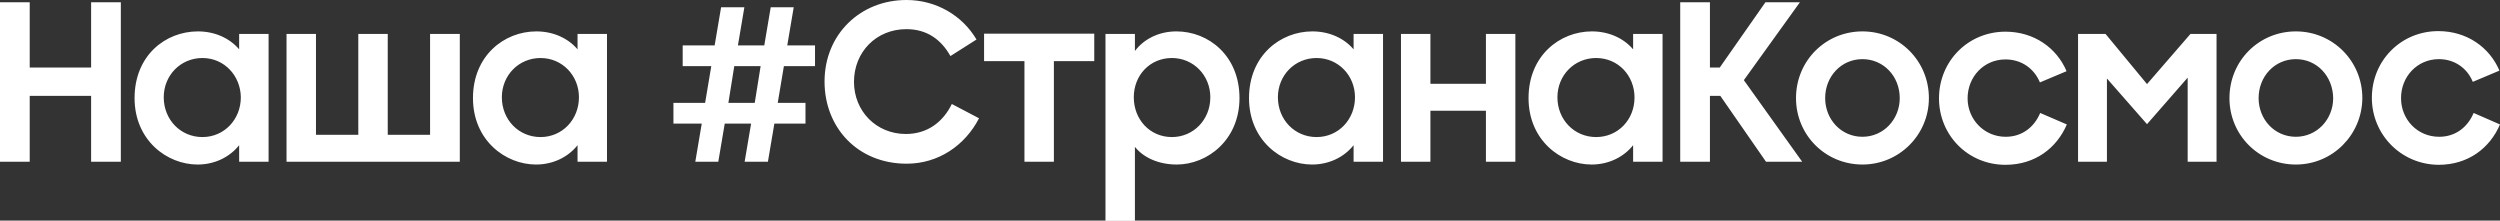 <svg width="1156" height="102" fill="none" xmlns="http://www.w3.org/2000/svg"><rect width="100%" height="100%" fill="#333333" stroke="none"/><path d="M1127.74 27.347c-9.98 0-17.5 8.035-17.5 18.015 0 9.85 7.52 17.886 17.63 17.886 7.65 0 13.22-4.536 15.94-11.017l12.19 5.314c-4.67 10.887-14.65 18.663-28.39 18.663-17.37-.13-30.86-13.997-30.86-30.975 0-17.238 13.49-30.847 30.73-30.847 13.22 0 23.72 7.517 28.26 18.275l-12.32 5.184c-2.59-6.35-8.42-10.498-15.68-10.498zm-66.12 48.732c-17.11 0-30.72-13.609-30.72-30.717 0-17.238 13.61-30.846 30.72-30.846 16.98 0 30.73 13.609 30.73 30.846-.13 16.978-13.75 30.717-30.73 30.717zm0-48.732c-9.85 0-17.24 8.035-17.24 18.015 0 9.85 7.39 17.886 17.24 17.886 9.73 0 17.24-8.036 17.24-17.886-.13-10.11-7.51-18.015-17.24-18.015zm-50.04 8.554l-18.797 21.514-18.538-21.125v38.493h-13.353v-59.1h12.704l19.187 23.199 20.097-23.2h12.05v59.1h-13.35v-38.88zm-84.135 27.347c7.648 0 13.223-4.536 15.945-11.017l12.316 5.314c-4.667 10.887-14.649 18.663-28.391 18.663-17.372 0-30.725-13.738-30.725-30.716 0-17.238 13.483-30.846 30.725-30.846 13.223 0 23.724 7.517 28.261 18.274l-12.315 5.184c-2.723-6.48-8.557-10.627-15.946-10.627-9.982 0-17.501 8.035-17.501 18.015 0 9.59 7.519 17.756 17.631 17.756zm-66.246 12.83c-17.113 0-30.725-13.608-30.725-30.716 0-17.238 13.612-30.846 30.725-30.846 16.982 0 30.724 13.609 30.724 30.846 0 16.978-13.742 30.717-30.724 30.717zm0-48.731c-9.853 0-17.243 8.035-17.243 18.015 0 9.85 7.39 17.886 17.243 17.886 9.723 0 17.242-8.036 17.242-17.886 0-10.11-7.519-18.015-17.242-18.015zm-27.873 47.436h-16.724l-21.131-30.458h-4.797v30.458h-13.741V1.037h13.741v30.198h4.538l21.131-30.198h15.946l-25.928 36.03 26.965 37.716zm-64.561-59.1v59.1h-13.612v-7.647c-4.408 5.573-11.408 8.943-19.187 8.943-14.26 0-29.169-11.276-29.169-30.717 0-19.57 14.39-30.846 29.299-30.846 7.778 0 14.649 3.11 19.057 8.295v-7.129h13.612zm-30.724 11.145c-10.112 0-17.891 8.036-17.891 18.145 0 10.369 7.779 18.404 17.891 18.404 10.111 0 17.76-8.035 17.76-18.274 0-10.11-7.519-18.275-17.76-18.275zm-37.337-11.146v59.1h-13.612V51.195h-25.669v23.589h-13.612v-59.1h13.612v23.07h25.669v-23.07h13.612zm-61.19 0v59.1h-13.612v-7.646c-4.408 5.573-11.408 8.943-19.187 8.943-14.26 0-29.169-11.276-29.169-30.717 0-19.57 14.39-30.846 29.299-30.846 7.778 0 14.649 3.11 19.057 8.295v-7.129h13.612zm-30.725 11.146c-10.111 0-17.89 8.036-17.89 18.145 0 10.369 7.779 18.404 17.89 18.404 10.112 0 17.761-8.165 17.761-18.404 0-9.98-7.649-18.145-17.761-18.145zm-64.69 49.25c-8.038 0-15.168-2.98-19.316-8.164v34.216h-13.612V15.682h13.612v7.906c4.148-5.573 11.149-9.072 19.186-9.072 14.909 0 29.169 11.276 29.169 30.846 0 19.311-14.779 30.717-29.039 30.717zm-2.204-49.25c-10.241 0-17.631 8.036-17.631 18.145 0 10.24 7.39 18.404 17.631 18.404 9.983 0 17.761-8.035 17.761-18.404 0-10.109-7.778-18.145-17.761-18.145zm-165.031-5.832v9.591h-14.391l-2.852 16.978h12.835v9.591h-14.39l-2.982 17.627h-10.76l2.982-17.627h-12.187l-2.981 17.627h-10.631l2.982-17.627h-13.094v-9.59h14.65l2.852-16.979h-13.224v-9.59h14.779l2.982-17.627h10.76l-2.981 17.626h12.186L356.38 3.37h10.631l-2.982 17.626h12.835zm-37.337 9.591l-2.722 16.978h12.186l2.722-16.978h-12.186zm-58.856-14.905v59.1h-13.613v-7.646c-4.407 5.573-11.408 8.943-19.186 8.943-14.261 0-29.169-11.276-29.169-30.717 0-19.57 14.39-30.846 29.298-30.846 7.779 0 14.65 3.11 19.057 8.295v-7.129h13.613zm-30.725 11.146c-10.112 0-17.89 8.036-17.89 18.145 0 10.369 7.778 18.404 17.89 18.404 10.112 0 17.761-8.165 17.761-18.404 0-9.98-7.649-18.145-17.761-18.145zM212.61 15.682v59.1h-80.118v-59.1h13.612V62.34h19.576V15.682h13.612V62.34h19.576V15.682h13.742zM110.583 67.136c-4.408 5.573-11.408 8.943-19.187 8.943-14.26 0-29.169-11.276-29.169-30.717 0-19.7 14.26-30.846 29.299-30.846 7.778 0 14.649 3.11 19.057 8.295v-7.129h13.612v59.1h-13.612v-7.646zM93.6 26.829c-10.112 0-17.89 8.035-17.89 18.144 0 10.369 7.778 18.404 17.89 18.404 10.112 0 17.761-8.165 17.761-18.404-.13-9.98-7.649-18.145-17.76-18.145zM42.133 44.325H13.742v30.458H0V1.037h13.742v30.198h28.391V1.037h13.742v73.746H42.133V44.325zM419.126 0c13.872 0 25.928 7.258 32.41 18.274l-12.056 7.647c-4.278-7.646-10.89-12.442-20.354-12.442-14.001 0-24.243 10.628-24.243 24.366 0 13.479 10.242 24.107 23.984 24.107 10.241 0 17.372-5.833 21.261-13.868l12.575 6.61c-6.482 12.572-18.798 20.996-33.447 20.996-22.817 0-37.985-16.849-37.985-37.975C381.271 15.812 397.865 0 419.126 0zm86.859 28.254h-18.668v46.529h-13.612V28.254h-18.669V15.553h50.949v12.701z" fill="#fff"/></svg>